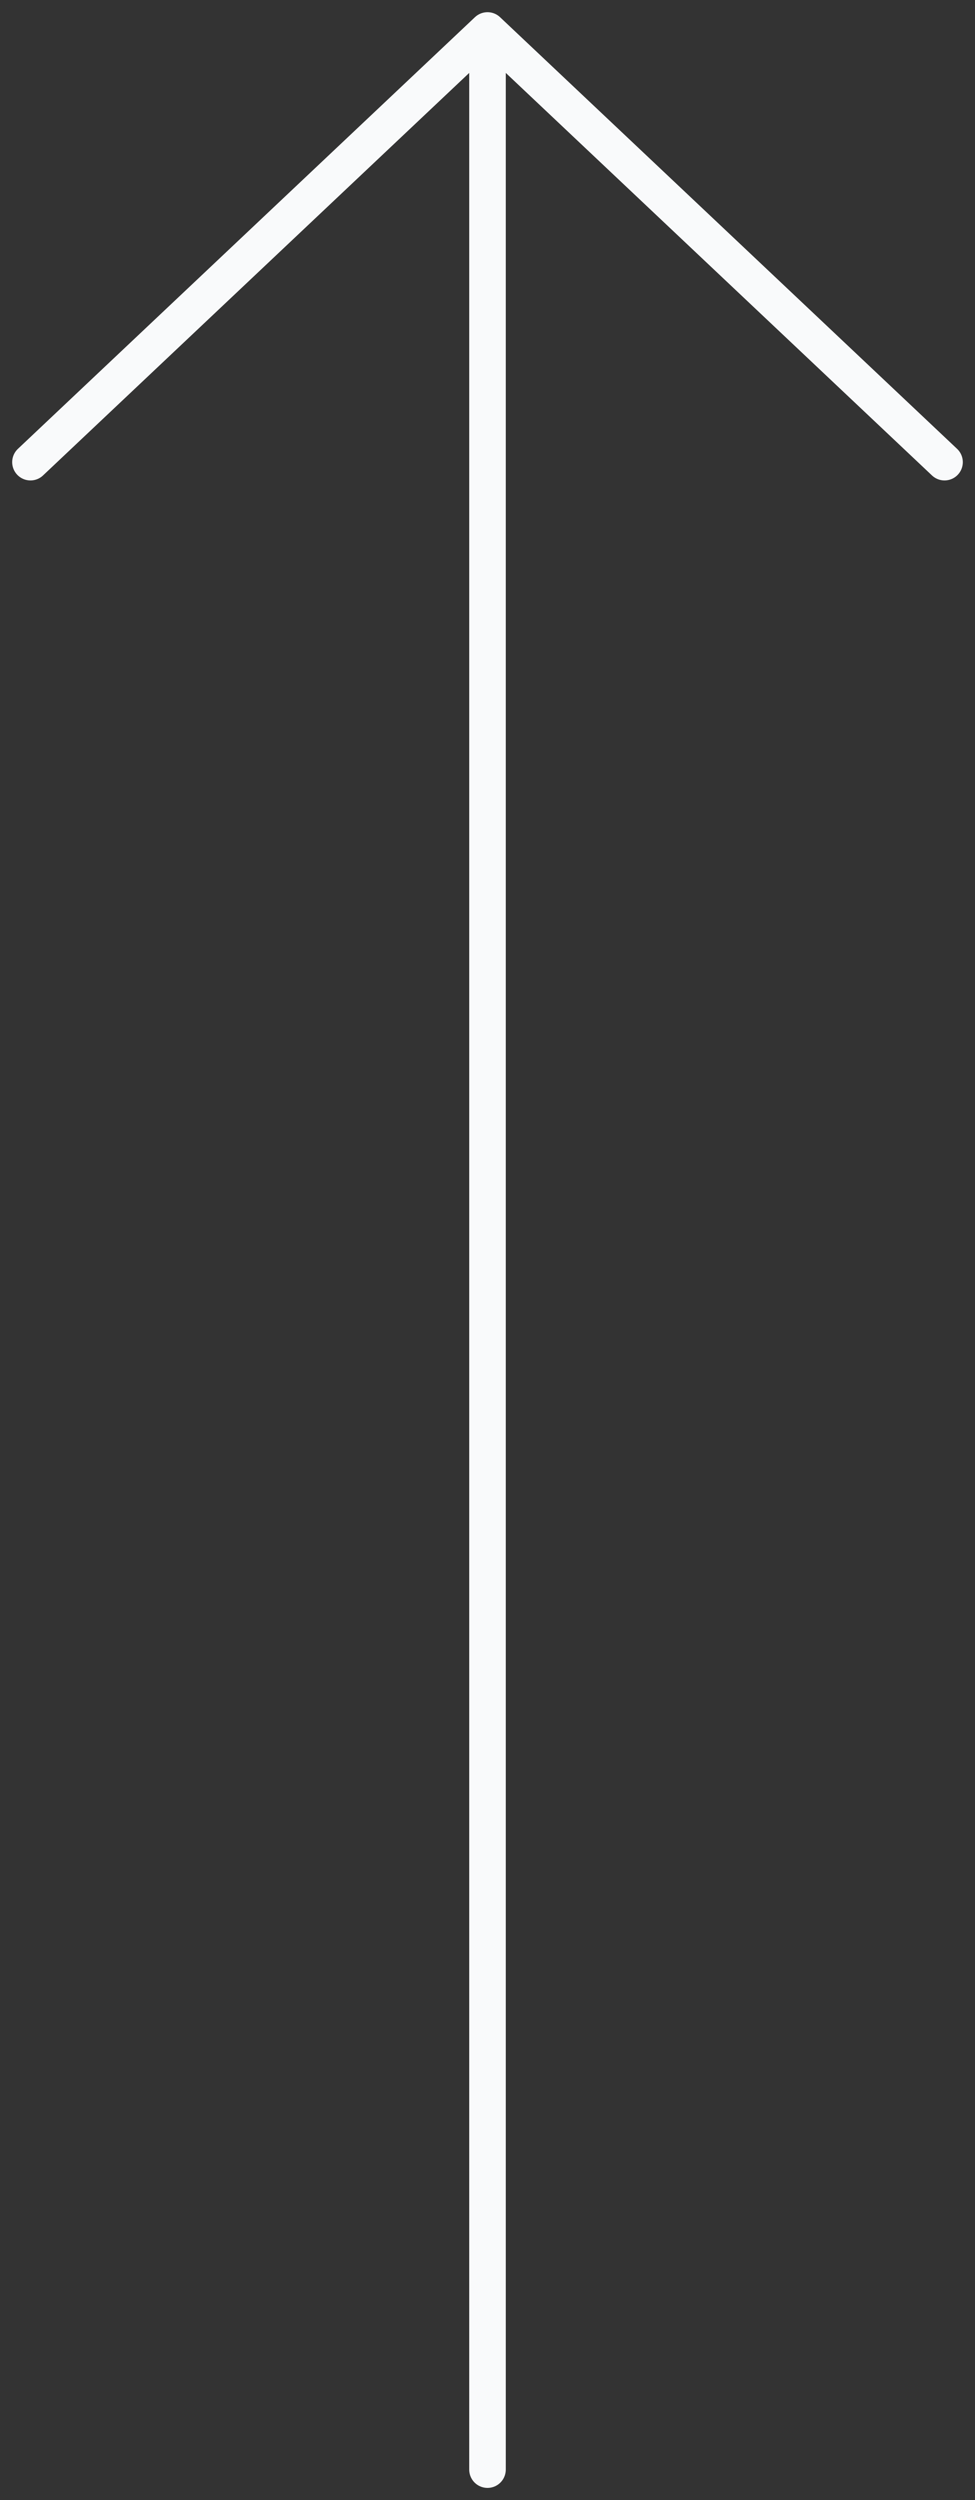 <svg xmlns="http://www.w3.org/2000/svg" width="32" height="82" fill="none"><rect width="100%" height="100%" fill="#333333" stroke="none"/><path stroke="#F9FAFB" stroke-linecap="round" stroke-linejoin="round" stroke-width="1.2" d="M31 15.158 16 1m0 0L1 15.158M16 1v80"/></svg>